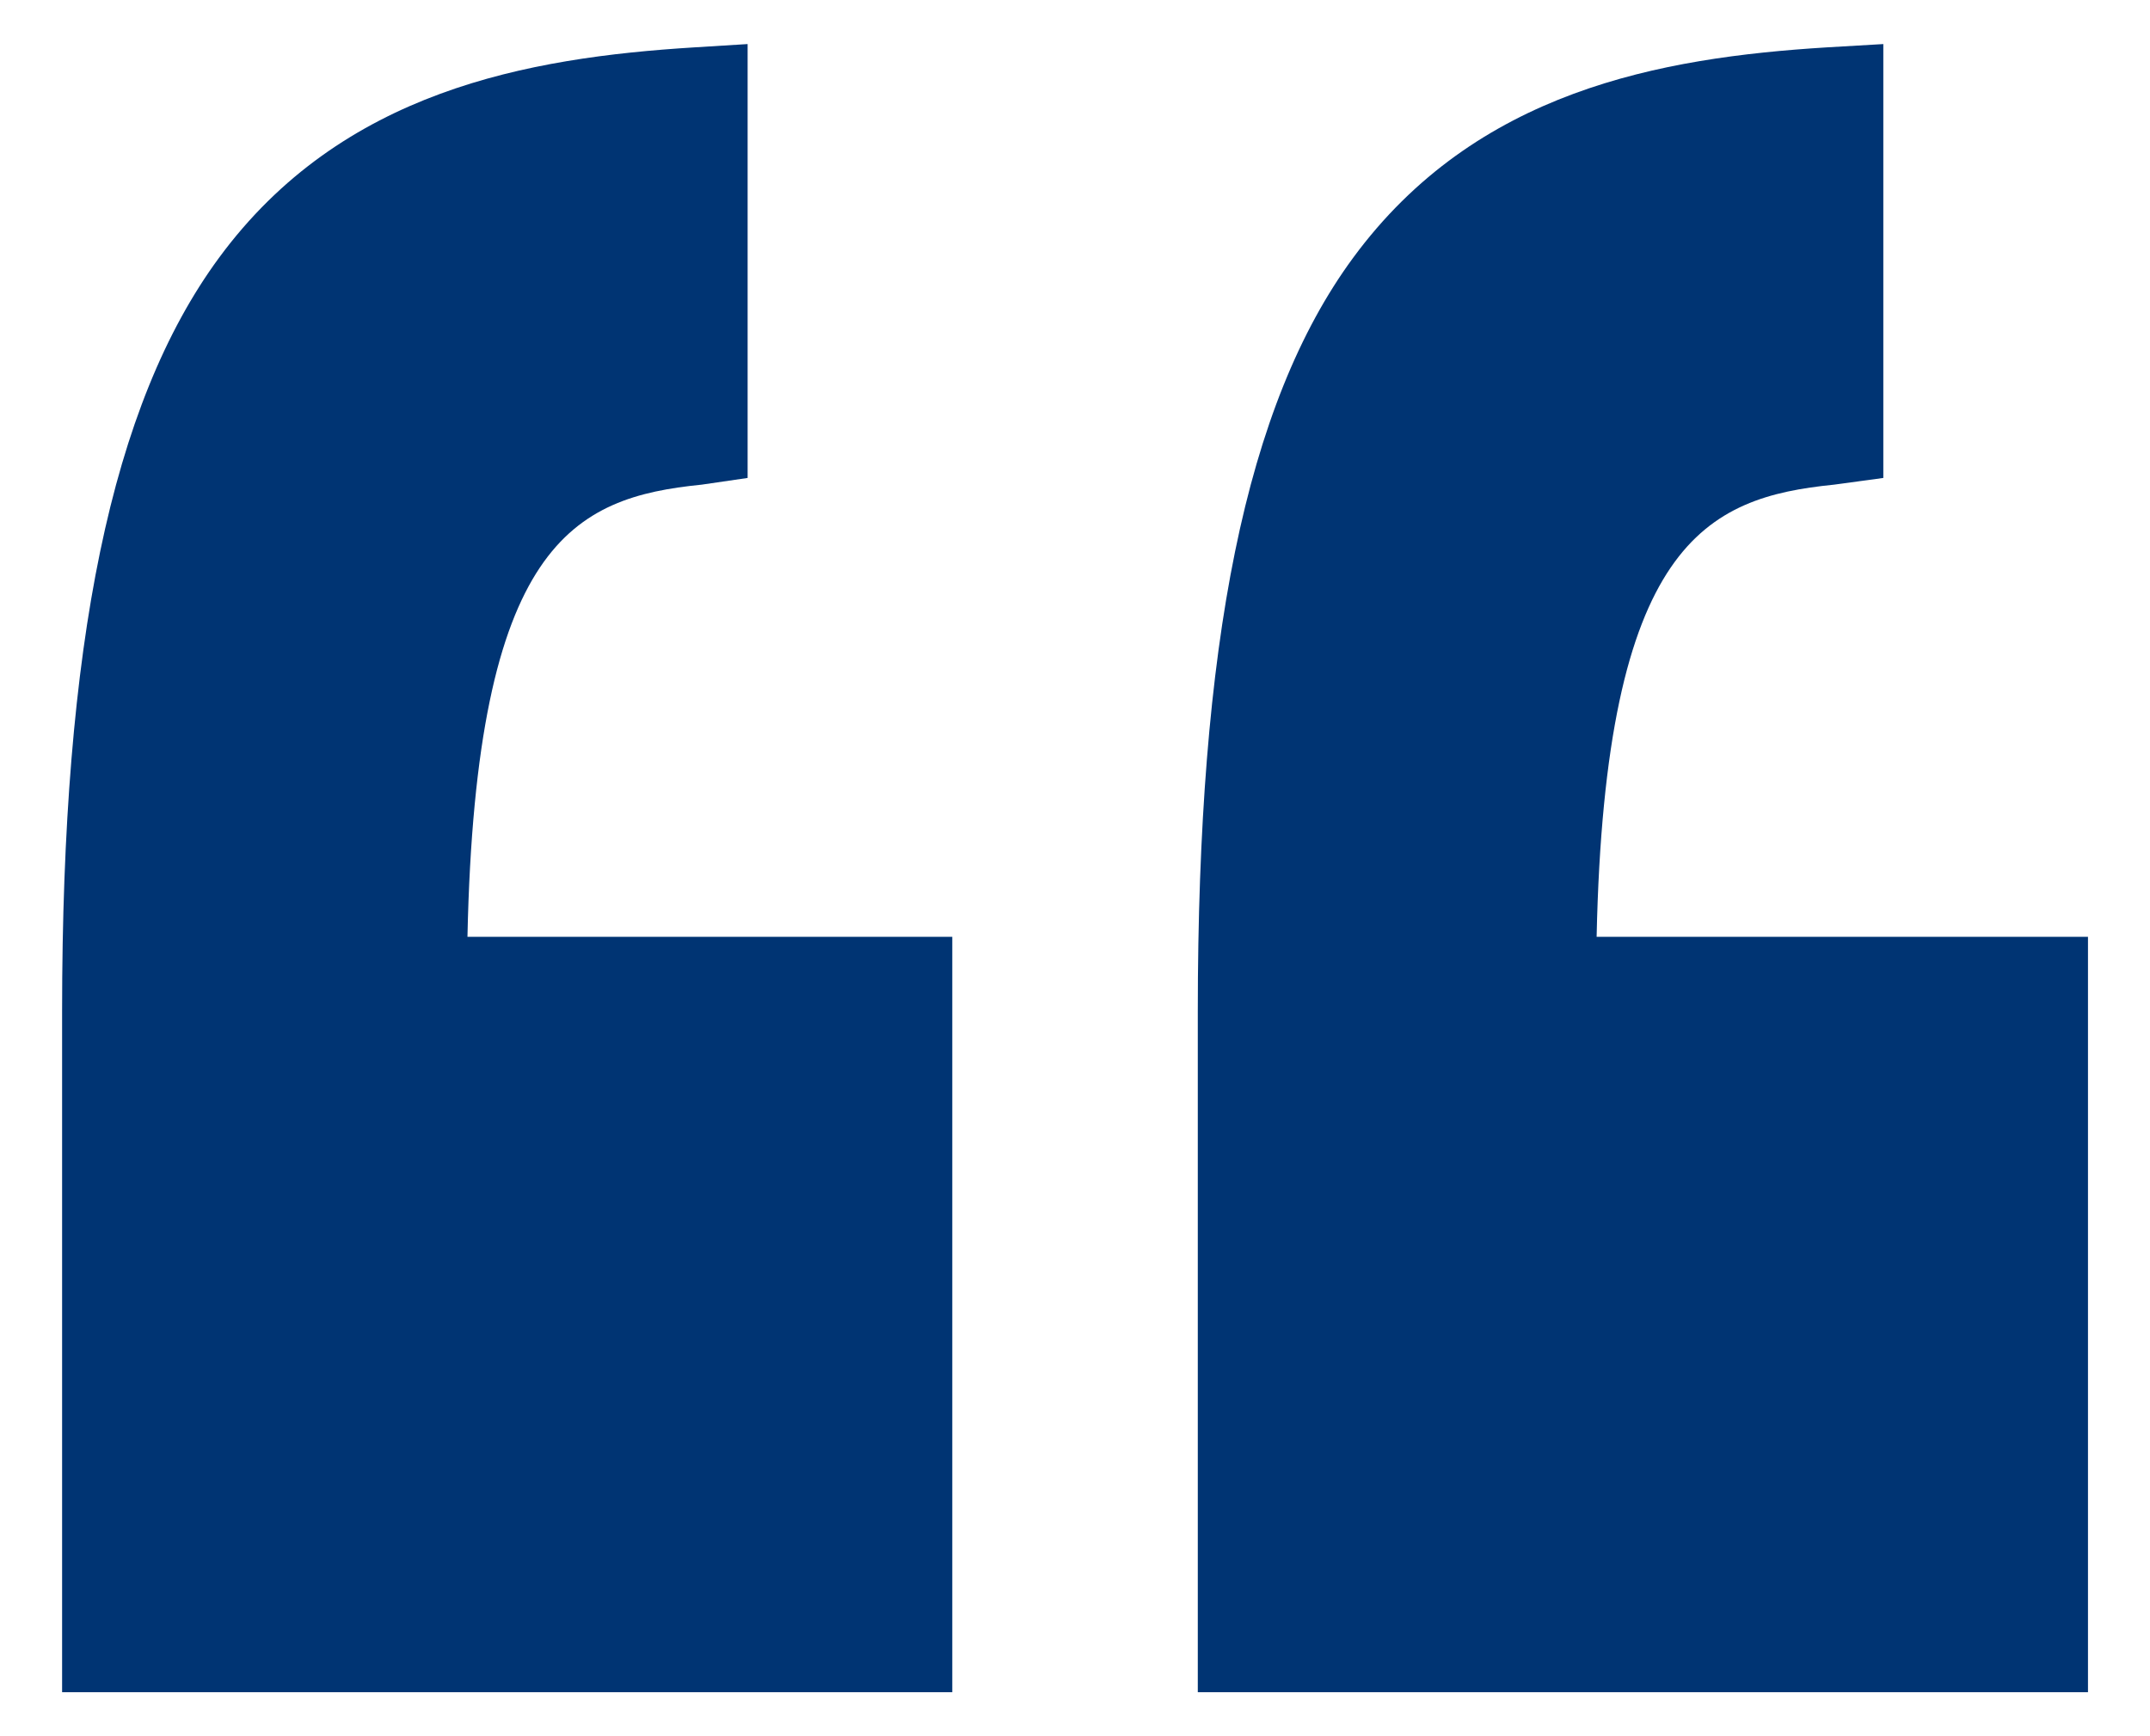 <svg width="26" height="21" viewBox="0 0 26 21" fill="none" xmlns="http://www.w3.org/2000/svg">
<g clip-path="url(#clip0_976_9952)">
<path d="M25.25 11.331H19.308C19.41 6.558 20.638 6.017 22.18 5.862L22.775 5.781L22.775 0.533L22.09 0.573C20.075 0.698 17.848 1.098 16.362 3.12C15.06 4.892 14.485 7.787 14.485 12.232L14.485 20.468H25.25V11.331Z" fill="#003473"/>
<path d="M11.516 20.468L11.516 11.331H5.653C5.754 6.558 6.943 6.017 8.486 5.862L9.041 5.781V0.533L8.395 0.573C6.38 0.698 4.133 1.098 2.647 3.12C1.345 4.892 0.751 7.787 0.751 12.232L0.751 20.468H11.516Z" fill="#003473"/>
</g>
<defs>
<clipPath id="clip0_976_9952">
<rect width="24.499" height="19.935" fill="white" transform="translate(25.25 20.468) rotate(180)"/>
</clipPath>
</defs>
</svg>
